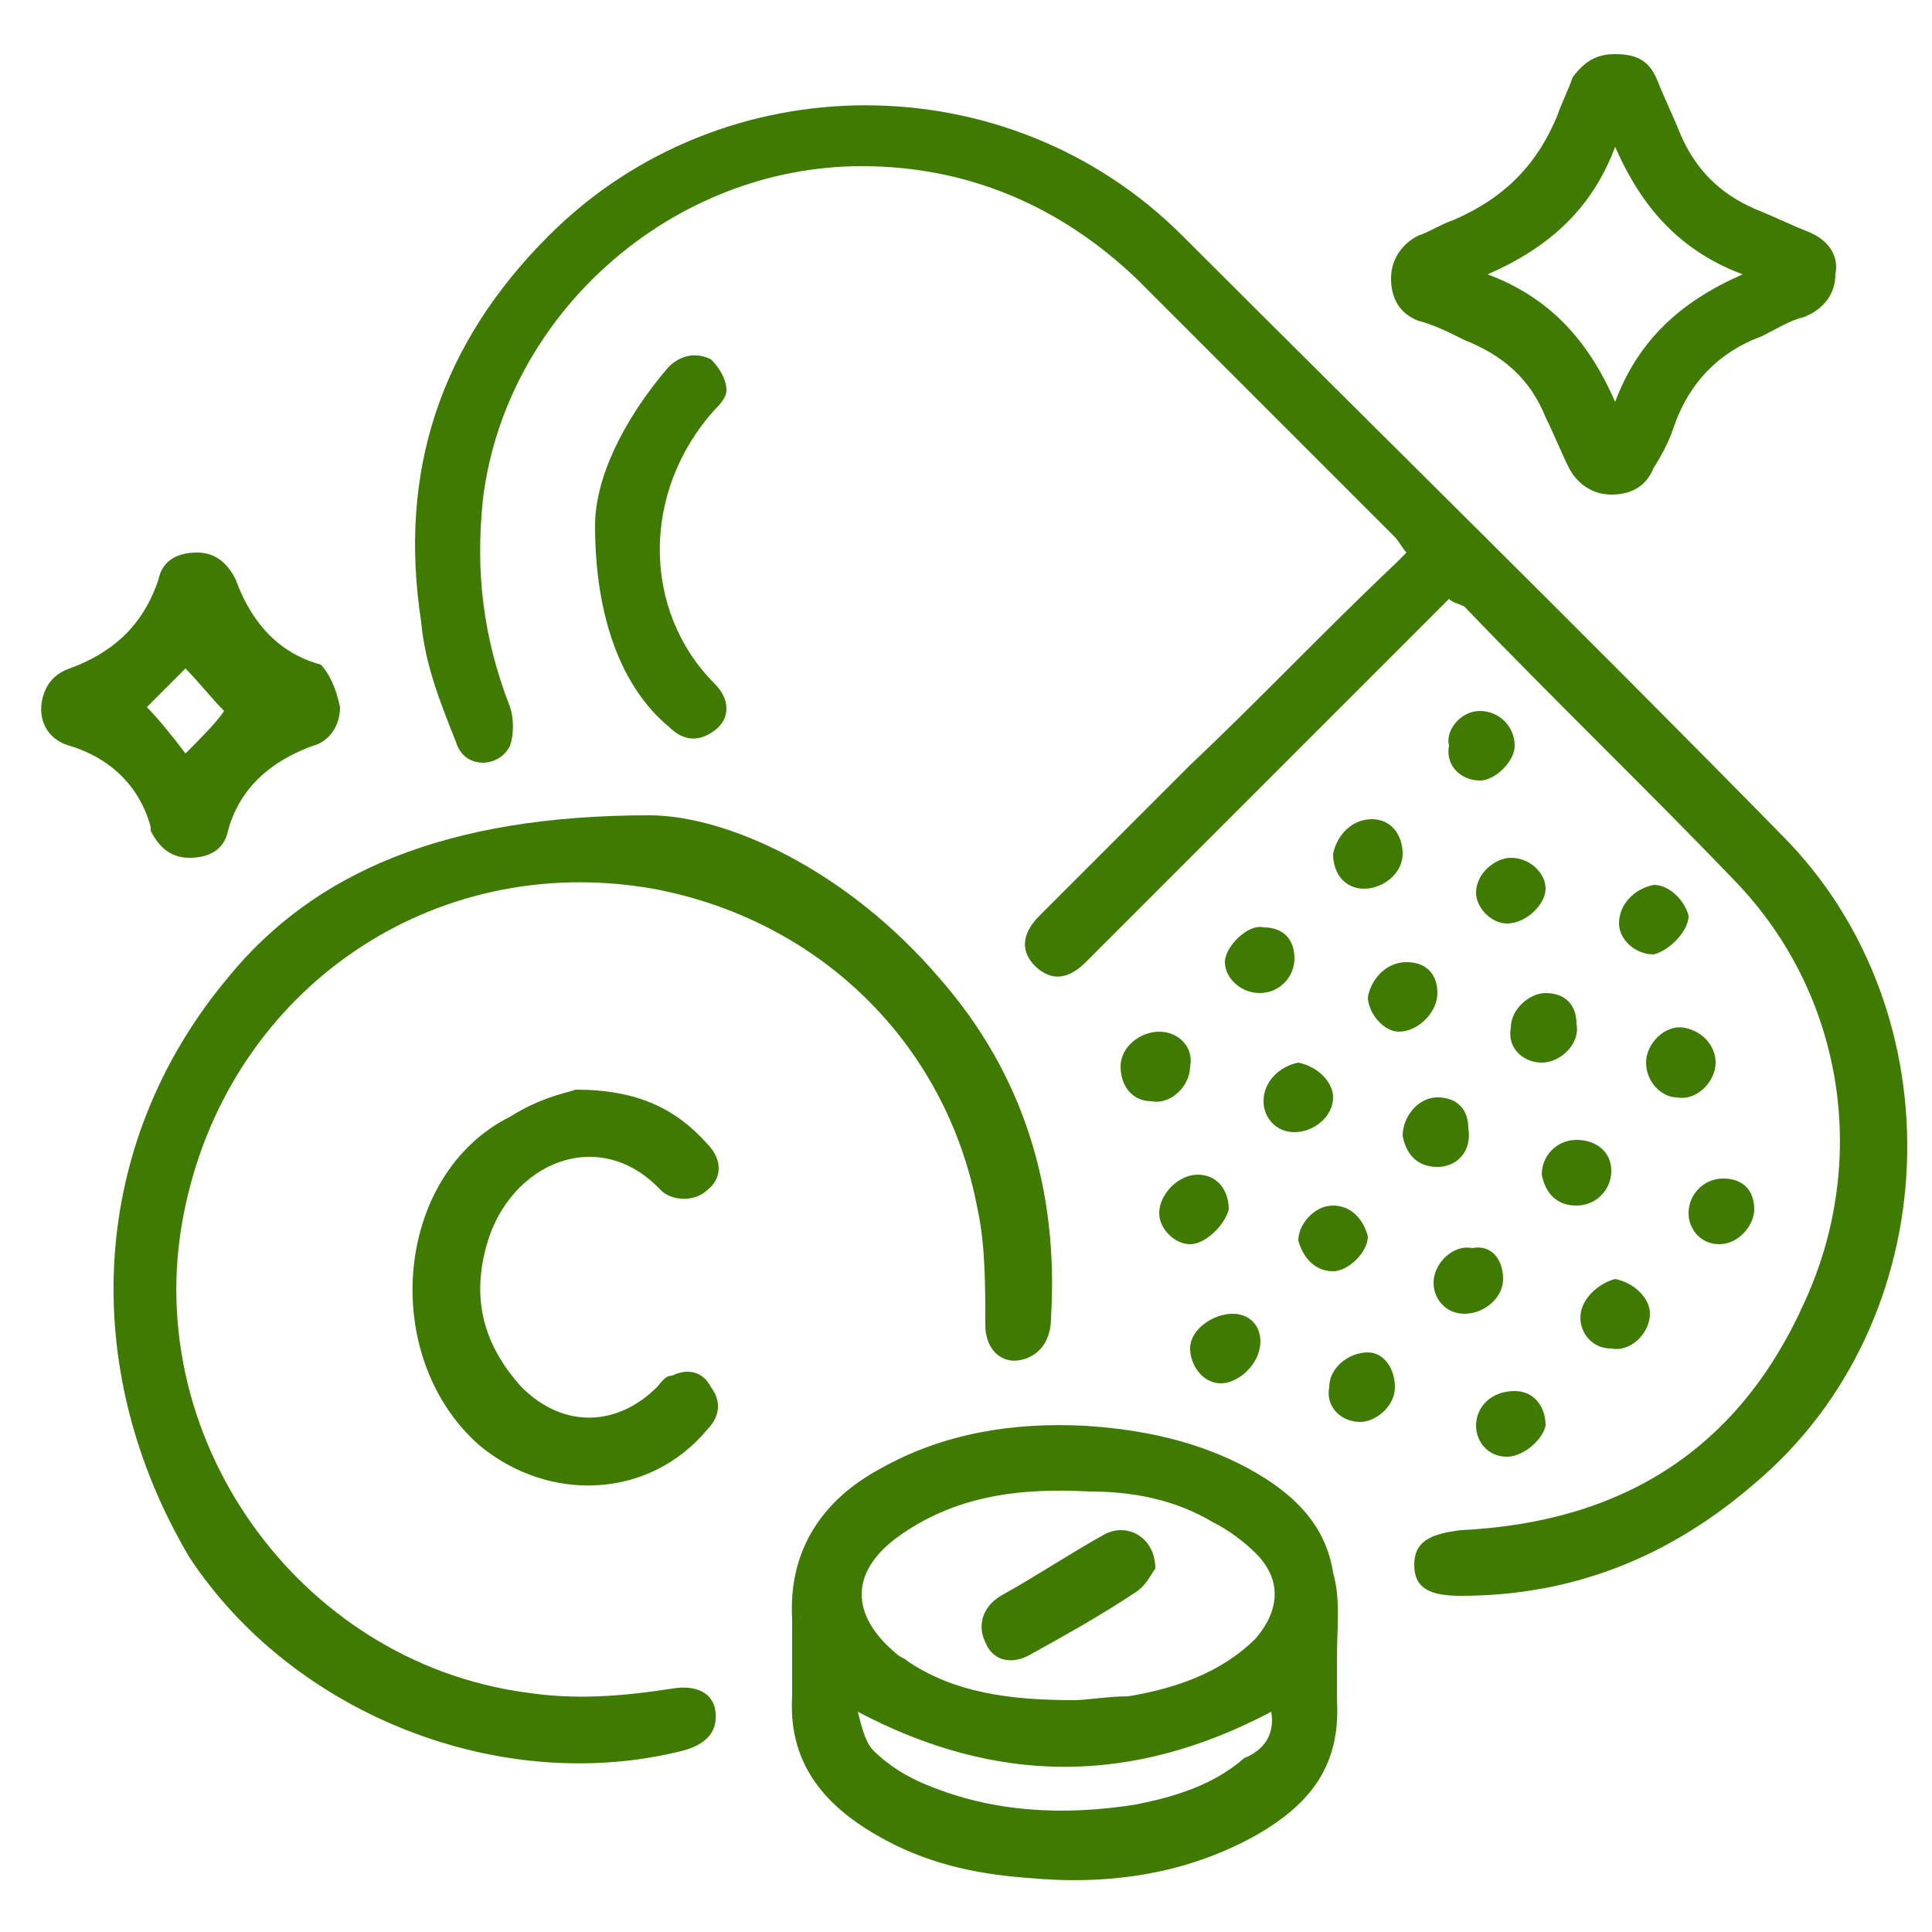 <svg xmlns="http://www.w3.org/2000/svg" fill="none" viewBox="0 0 50 50" height="50" width="50">
<g clip-path="url(#clip0_484_2460)">
<path fill="#3F7B03" d="M37.5 15.5C35.8 17.2 34.1 18.9 32.4 20.6C31 22 29.5 23.5 28.1 24.9C27.7 25.3 27.3 25.4 26.9 25.1C26.4 24.7 26.4 24.2 26.9 23.7C28.2 22.4 29.5 21.1 30.8 19.8C32.6 18.1 34.3 16.3 36.1 14.6C36.2 14.5 36.3 14.4 36.4 14.3C36.3 14.2 36.2 14 36.1 13.9C33.9 11.7 31.6 9.4 29.4 7.2C27.4 5.3 25 4.3 22.3 4.3C17.4 4.3 13.1 8.1 12.5 12.9C12.3 14.8 12.5 16.5 13.2 18.3C13.3 18.6 13.3 19 13.2 19.3C12.9 19.9 12 19.9 11.8 19.2C11.4 18.2 11 17.2 10.9 16.1C10.3 12.2 11.4 8.9 14.2 6.1C18.7 1.6 26.1 1.6 30.6 6.1C35.8 11.3 41 16.4 46.1 21.6C50.7 26.2 50.4 34.2 45.4 38.4C43.2 40.3 40.7 41.3 37.8 41.3C37 41.3 36.6 41.1 36.6 40.5C36.6 39.9 37 39.7 37.8 39.6C42 39.4 45 37.5 46.7 33.7C48.4 30 47.7 25.7 44.9 22.8C42.6 20.4 40.2 18.1 37.9 15.7C37.7 15.6 37.6 15.6 37.5 15.5Z"></path>
<path fill="#3F7B03" d="M16.8 21.1C18.8 21.1 21.9 22.5 24.3 25.3C26.5 27.8 27.4 30.8 27.2 34.1C27.2 34.7 26.9 35.1 26.4 35.2C25.9 35.3 25.5 34.9 25.5 34.3C25.5 33.3 25.5 32.2 25.3 31.3C24.5 27 21.2 23.8 16.9 23C11.2 22 6 25.6 4.8 31.2C3.5 37.1 7.7 43 13.6 43.8C14.9 44 16.1 43.9 17.4 43.7C18 43.6 18.4 43.8 18.5 44.2C18.6 44.7 18.4 45.1 17.7 45.3C13 46.5 7.6 44.4 4.9 40.3C2 35.4 2.3 29.6 5.9 25.3C8.1 22.6 11.5 21.1 16.8 21.1Z"></path>
<path fill="#3F7B03" d="M34.6 42.9C34.6 43.3 34.6 43.6 34.6 44C34.7 45.7 33.9 46.7 32.5 47.5C30.7 48.5 28.7 48.8 26.6 48.6C25.2 48.5 23.9 48.2 22.7 47.5C21.3 46.7 20.4 45.6 20.5 43.9C20.5 43.2 20.5 42.5 20.5 41.9C20.4 40.1 21.3 38.8 22.8 38C24.4 37.1 26.2 36.8 28.1 36.9C29.6 37 31 37.3 32.3 38C33.4 38.6 34.3 39.4 34.5 40.7C34.7 41.4 34.6 42.1 34.6 42.9ZM27.8 44C28.1 44 28.7 43.9 29.2 43.9C30.4 43.7 31.6 43.3 32.5 42.4C33.1 41.7 33.2 40.9 32.5 40.2C32.2 39.9 31.8 39.6 31.4 39.4C30.4 38.8 29.3 38.6 28.2 38.6C26.4 38.5 24.7 38.7 23.2 39.8C22 40.7 22 41.8 23.2 42.8C23.3 42.9 23.4 42.9 23.5 43C24.7 43.8 26.1 44 27.8 44ZM32.9 44.3C29.3 46.2 25.8 46.2 22.2 44.3C22.3 44.7 22.4 45.1 22.6 45.3C23 45.7 23.5 46 24 46.2C25.7 46.9 27.5 47 29.4 46.7C30.4 46.5 31.4 46.2 32.2 45.5C32.7 45.3 33 44.9 32.9 44.3Z"></path>
<path fill="#3F7B03" d="M41.8 1.4C42.4 1.4 42.7 1.6 42.9 2.1C43.1 2.6 43.3 3 43.5 3.5C43.9 4.4 44.5 5 45.4 5.4C45.9 5.6 46.3 5.8 46.8 6C47.3 6.2 47.6 6.6 47.5 7.1C47.5 7.6 47.2 8 46.7 8.2C46.3 8.3 46 8.5 45.6 8.7C44.5 9.1 43.7 9.9 43.3 11.1C43.2 11.4 43 11.8 42.8 12.1C42.6 12.6 42.2 12.8 41.7 12.8C41.2 12.8 40.8 12.5 40.6 12.1C40.4 11.7 40.2 11.2 40 10.8C39.6 9.8 38.9 9.2 37.9 8.8C37.5 8.6 37.1 8.4 36.7 8.3C36.2 8.1 36 7.7 36 7.2C36 6.7 36.3 6.3 36.7 6.1C37 6 37.3 5.8 37.6 5.7C39 5.1 39.8 4.2 40.3 3C40.4 2.7 40.6 2.3 40.7 2C41 1.6 41.3 1.4 41.8 1.4ZM38.5 7.1C40.1 7.7 41.1 8.8 41.8 10.4C42.4 8.8 43.5 7.8 45.1 7.1C43.5 6.5 42.5 5.4 41.8 3.8C41.2 5.4 40.1 6.4 38.5 7.1Z"></path>
<path fill="#3F7B03" d="M14.9 28.2C16.5 28.2 17.5 28.7 18.3 29.6C18.7 30 18.7 30.5 18.3 30.8C18 31.1 17.4 31.1 17.1 30.8C15.5 29.1 13.2 30.1 12.6 32.2C12.2 33.6 12.5 34.8 13.5 35.9C14.6 37 16 36.9 17 35.9C17.1 35.8 17.2 35.6 17.4 35.6C17.8 35.4 18.2 35.5 18.4 35.9C18.7 36.3 18.6 36.7 18.3 37C16.8 38.8 14.2 38.9 12.4 37.4C9.8 35.1 10.2 30.4 13.2 28.9C14 28.4 14.6 28.3 14.9 28.2Z"></path>
<path fill="#3F7B03" d="M8.8 18.3C8.8 18.8 8.5 19.2 8.1 19.3C7 19.7 6.2 20.4 5.9 21.5C5.8 22 5.4 22.2 4.9 22.2C4.4 22.2 4.1 21.9 3.9 21.5C3.9 21.5 3.9 21.5 3.9 21.4C3.6 20.3 2.8 19.6 1.8 19.3C1.1 19.1 0.9 18.4 1.2 17.8C1.3 17.6 1.5 17.4 1.8 17.3C2.9 16.9 3.7 16.2 4.1 15C4.2 14.5 4.6 14.3 5.1 14.3C5.6 14.3 5.9 14.6 6.1 15C6.5 16.1 7.2 16.9 8.3 17.2C8.5 17.4 8.7 17.8 8.8 18.3ZM3.8 18.3C4.1 18.6 4.5 19.1 4.8 19.5C5.2 19.1 5.6 18.7 5.8 18.4C5.5 18.1 5.1 17.6 4.8 17.3C4.5 17.6 4.1 18 3.8 18.3Z"></path>
<path fill="#3F7B03" d="M15.4 13.6C15.4 12.4 16.1 10.9 17.3 9.5C17.6 9.2 18 9.1 18.4 9.3C18.6 9.5 18.8 9.8 18.8 10.1C18.8 10.3 18.6 10.5 18.5 10.6C16.6 12.7 16.6 15.8 18.5 17.7C18.9 18.1 18.9 18.6 18.5 18.9C18.1 19.2 17.7 19.2 17.3 18.8C16.1 17.8 15.4 16 15.4 13.6Z"></path>
<path fill="#3F7B03" d="M38.3 18.4C38.8 18.4 39.2 18.8 39.2 19.3C39.2 19.7 38.7 20.2 38.3 20.2C37.8 20.2 37.4 19.8 37.5 19.3C37.4 18.9 37.8 18.4 38.3 18.4Z"></path>
<path fill="#3F7B03" d="M39 23.9C38.6 23.9 38.2 23.5 38.2 23.1C38.2 22.6 38.7 22.2 39.1 22.2C39.6 22.2 40 22.6 40 23C40 23.4 39.5 23.9 39 23.9Z"></path>
<path fill="#3F7B03" d="M43.7 23.7C43.7 24.1 43.2 24.6 42.8 24.7C42.3 24.7 41.9 24.3 41.9 23.9C41.9 23.4 42.3 23 42.8 22.9C43.2 22.9 43.6 23.3 43.7 23.7Z"></path>
<path fill="#3F7B03" d="M30.8 32.2C30.4 32.2 30 31.8 30 31.4C30 30.9 30.5 30.4 31 30.4C31.5 30.4 31.8 30.8 31.8 31.3C31.7 31.7 31.2 32.2 30.8 32.2Z"></path>
<path fill="#3F7B03" d="M38.9 33.1C38.9 33.6 38.4 34 37.9 34C37.4 34 37.1 33.6 37.1 33.2C37.1 32.7 37.6 32.2 38.1 32.3C38.6 32.2 38.9 32.6 38.9 33.1Z"></path>
<path fill="#3F7B03" d="M34.5 31.2C35 31.2 35.3 31.6 35.4 32C35.4 32.4 34.9 32.9 34.5 32.9C34 32.9 33.7 32.5 33.6 32.1C33.6 31.7 34 31.2 34.5 31.2Z"></path>
<path fill="#3F7B03" d="M42.7 34C42.7 34.5 42.2 35 41.7 34.9C41.2 34.9 40.9 34.5 40.9 34.1C40.9 33.6 41.4 33.2 41.8 33.1C42.3 33.2 42.7 33.6 42.7 34Z"></path>
<path fill="#3F7B03" d="M36.1 35.9C36.1 36.4 35.6 36.8 35.2 36.8C34.7 36.8 34.3 36.4 34.4 35.9C34.4 35.4 34.9 35 35.4 35C35.8 35 36.1 35.4 36.1 35.9Z"></path>
<path fill="#3F7B03" d="M44.4 27.5C44.4 28 43.9 28.5 43.4 28.4C43 28.4 42.6 28 42.6 27.5C42.6 27 43.1 26.5 43.6 26.6C44.1 26.7 44.4 27.1 44.4 27.5Z"></path>
<path fill="#3F7B03" d="M30.8 27.6C30.8 28.1 30.3 28.6 29.8 28.5C29.3 28.5 29 28.1 29 27.6C29 27.1 29.5 26.7 30 26.7C30.5 26.7 30.9 27.1 30.8 27.6Z"></path>
<path fill="#3F7B03" d="M34.5 28.4C34.5 28.9 34 29.3 33.5 29.3C33 29.3 32.7 28.9 32.7 28.5C32.7 28 33.1 27.6 33.6 27.5C34.1 27.6 34.5 28 34.5 28.4Z"></path>
<path fill="#3F7B03" d="M35.5 21.2C36 21.2 36.3 21.6 36.3 22.1C36.3 22.6 35.8 23 35.3 23C34.8 23 34.5 22.6 34.5 22.1C34.6 21.6 35 21.2 35.5 21.2Z"></path>
<path fill="#3F7B03" d="M39.9 27.5C39.4 27.5 39 27.1 39.1 26.6C39.1 26.1 39.6 25.7 40 25.7C40.5 25.7 40.8 26 40.8 26.5C40.9 27 40.4 27.5 39.9 27.5Z"></path>
<path fill="#3F7B03" d="M31.6 35.8C31.1 35.8 30.8 35.3 30.8 34.9C30.8 34.4 31.4 34 31.9 34C32.4 34 32.7 34.4 32.6 34.9C32.5 35.4 32 35.8 31.6 35.8Z"></path>
<path fill="#3F7B03" d="M33.5 24.8C33.5 25.3 33.1 25.7 32.6 25.7C32.1 25.7 31.7 25.3 31.7 24.9C31.7 24.5 32.3 23.9 32.7 24C33.2 24 33.5 24.3 33.5 24.8Z"></path>
<path fill="#3F7B03" d="M41.7 30.3C41.7 30.8 41.3 31.2 40.8 31.2C40.3 31.2 40 30.9 39.9 30.4C39.9 29.9 40.3 29.5 40.8 29.5C41.3 29.5 41.7 29.8 41.7 30.3Z"></path>
<path fill="#3F7B03" d="M39 37.7C38.5 37.7 38.2 37.3 38.2 36.9C38.2 36.4 38.6 36 39.2 36C39.7 36 40 36.4 40 36.9C39.9 37.3 39.4 37.7 39 37.7Z"></path>
<path fill="#3F7B03" d="M37.2 30.2C36.7 30.2 36.4 29.9 36.3 29.4C36.3 28.9 36.7 28.4 37.2 28.4C37.7 28.4 38 28.7 38 29.2C38.1 29.8 37.7 30.2 37.2 30.2Z"></path>
<path fill="#3F7B03" d="M44.5 32.2C44 32.2 43.7 31.8 43.7 31.4C43.7 30.9 44.1 30.5 44.6 30.5C45.1 30.5 45.4 30.8 45.4 31.3C45.4 31.7 45 32.2 44.5 32.2Z"></path>
<path fill="#3F7B03" d="M36.4 24.9C36.9 24.9 37.2 25.2 37.2 25.7C37.2 26.2 36.7 26.7 36.2 26.7C35.8 26.7 35.4 26.2 35.4 25.8C35.5 25.3 35.9 24.9 36.4 24.9Z"></path>
<path fill="#3F7B03" d="M29.9 40.6C29.8 40.7 29.7 41 29.4 41.2C28.5 41.8 27.6 42.3 26.7 42.8C26.2 43.1 25.7 43 25.5 42.5C25.3 42.1 25.4 41.6 25.9 41.3C26.8 40.8 27.7 40.2 28.6 39.7C29.2 39.4 29.9 39.8 29.9 40.6Z"></path>
</g>
<defs>
<clipPath id="clip0_484_2460">
<rect fill="white" height="50" width="50"></rect>
</clipPath>
</defs>
</svg>
